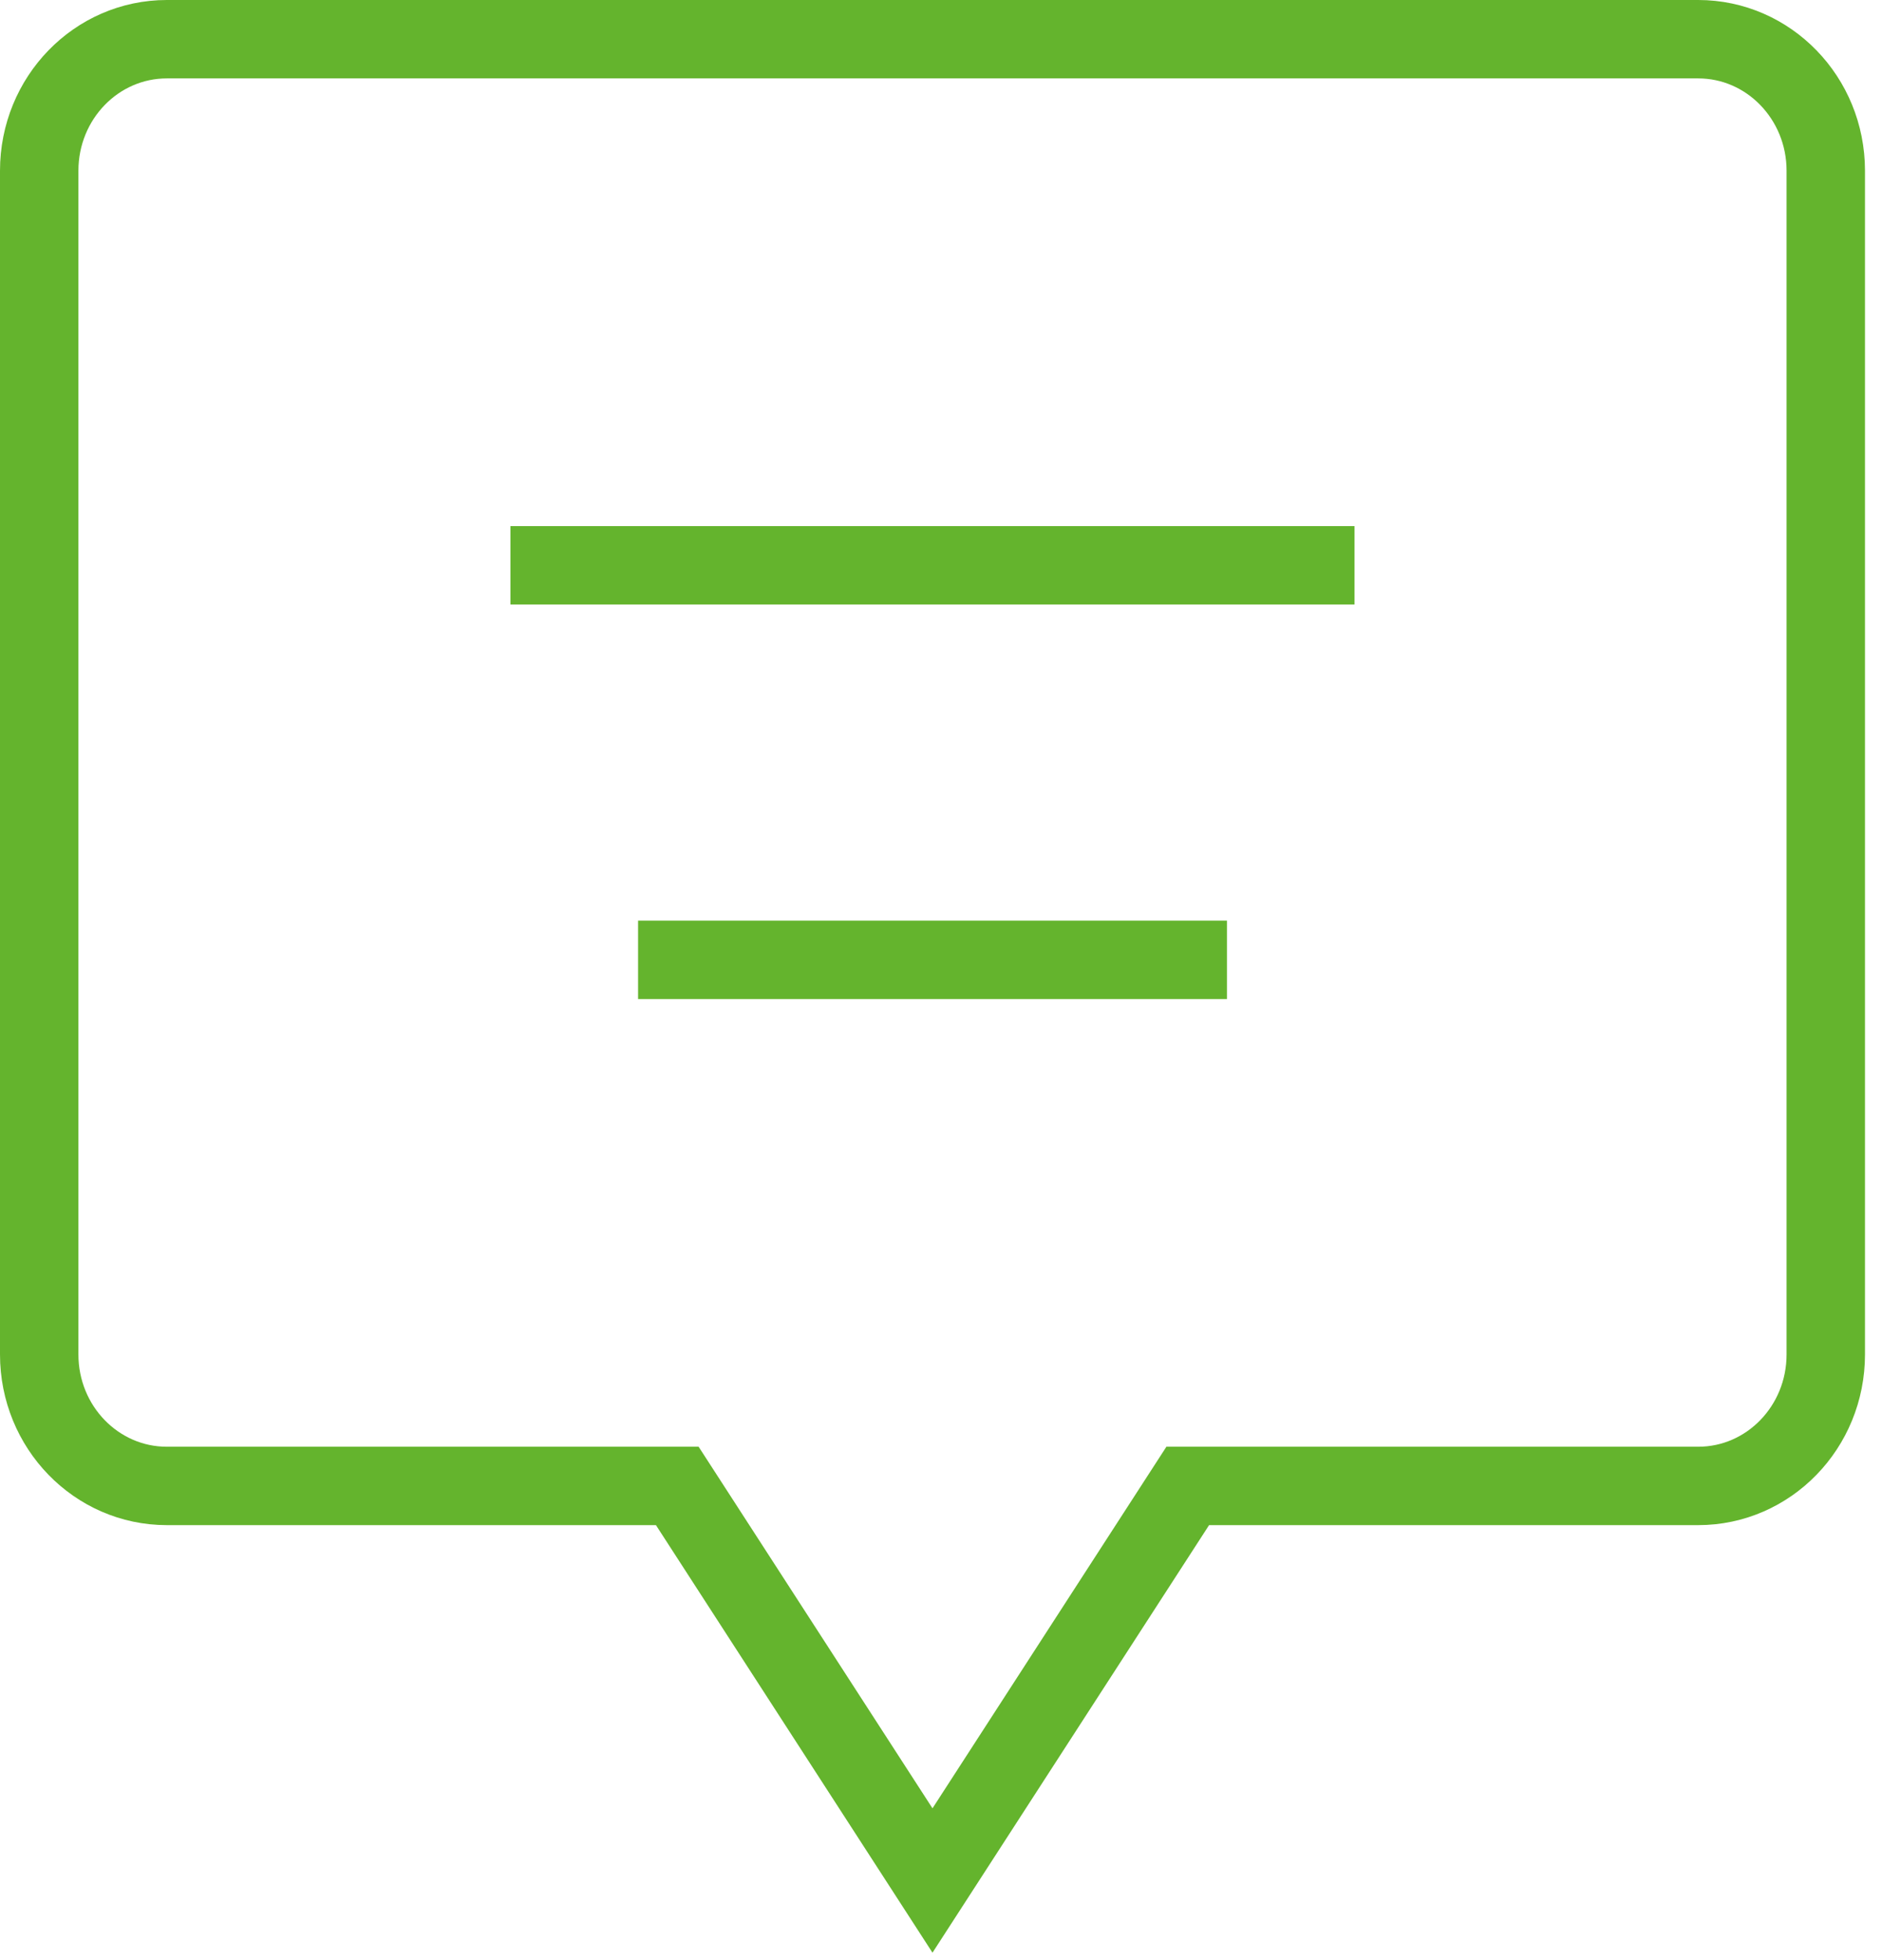 <?xml version="1.0" encoding="UTF-8"?>
<svg width="48px" height="50px" viewBox="0 0 48 50" version="1.1" xmlns="http://www.w3.org/2000/svg" xmlns:xlink="http://www.w3.org/1999/xlink">
    <!-- Generator: Sketch 60.1 (88133) - https://sketch.com -->
    <title>Group</title>
    <desc>Created with Sketch.</desc>
    <g id="Page-1" stroke="none" stroke-width="1" fill="none" fill-rule="evenodd" stroke-linecap="square">
        <g id="Group" transform="translate(1, 1)" stroke="#64B42D" stroke-width="2">
            <path d="M16.274,36.904 L22.783,46.969 L29.293,36.904 L42.312,36.904 C44.108,36.904 45.566,35.405 45.566,33.55 L45.566,3.355 C45.566,1.5 44.108,0 42.312,0 L3.255,0 C1.458,0 0,1.5 0,3.355 L0,33.55 C0,35.405 1.458,36.904 3.255,36.904 L16.274,36.904 Z" id="Stroke-215"></path>
            <line x1="13.019" y1="13.42" x2="32.547" y2="13.42" id="Stroke-216"></line>
            <line x1="16.274" y1="23.485" x2="29.293" y2="23.485" id="Stroke-217"></line>
        </g>
    </g>
</svg>